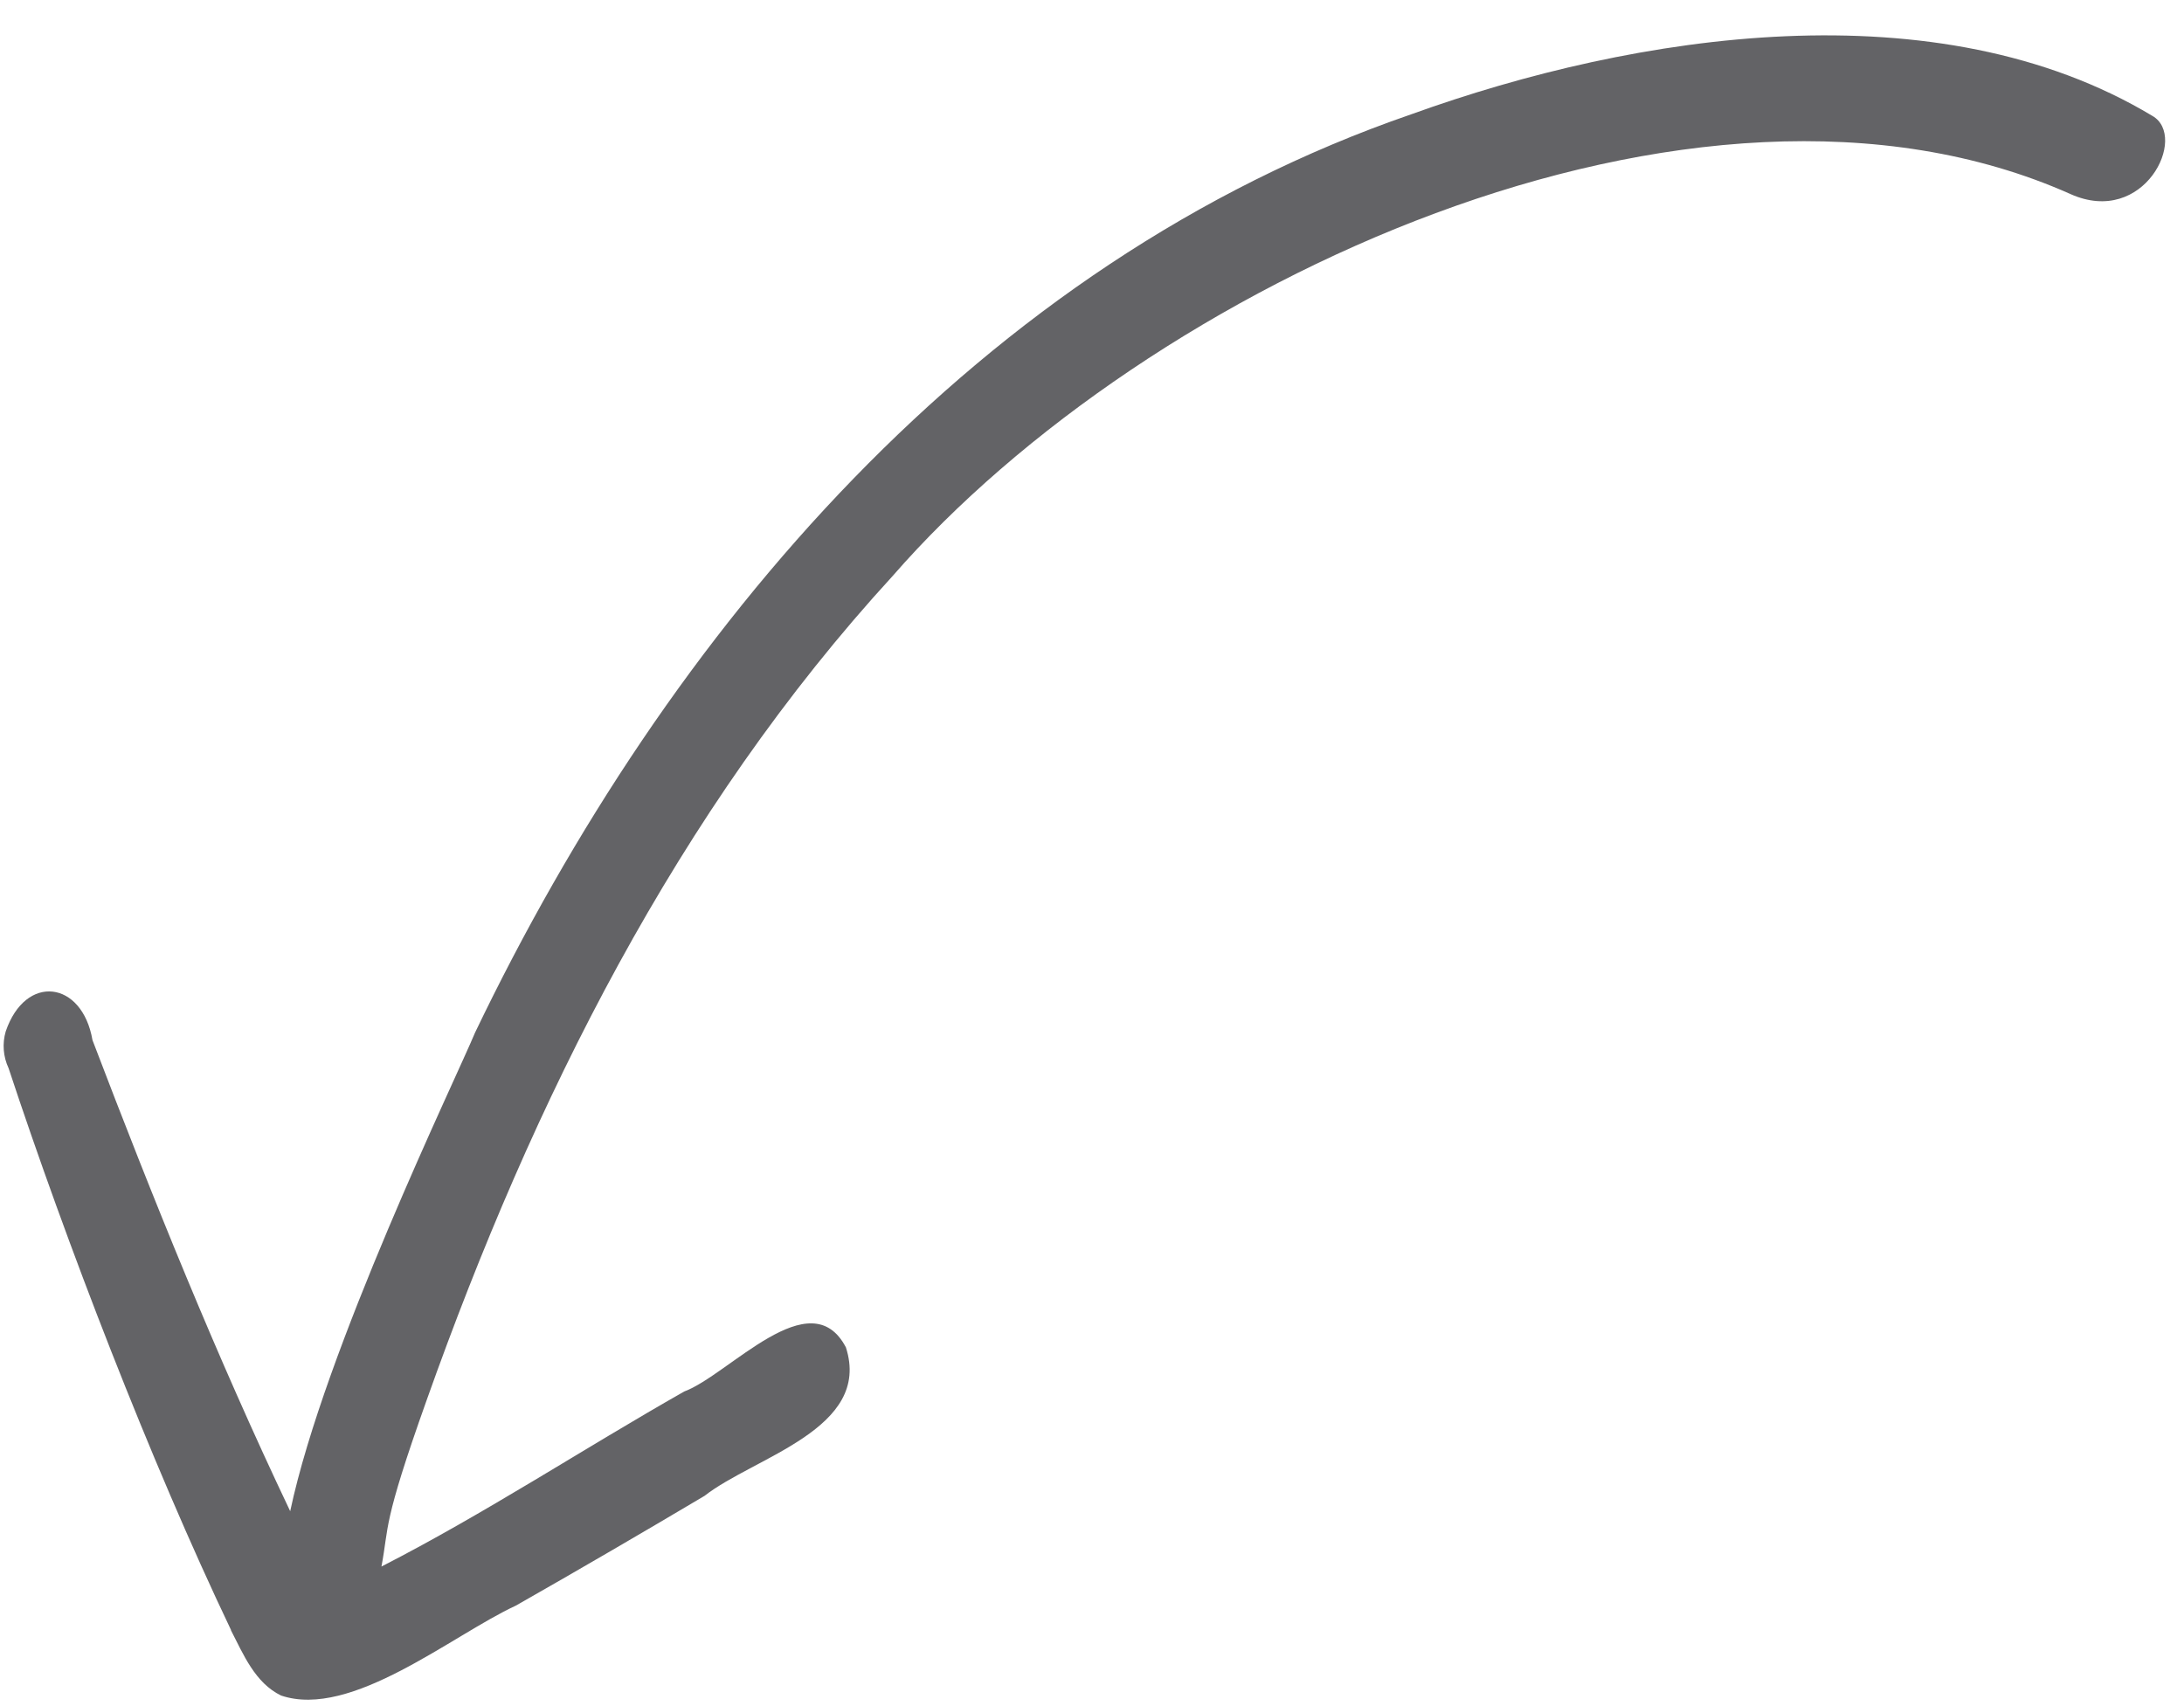 <svg xmlns="http://www.w3.org/2000/svg" width="32" height="25" viewBox="0 0 32 25" fill="none"><path d="M3.385 23.885C2.201 21.405 0.966 18.196 0.126 15.653C0.047 15.484 0.031 15.292 0.084 15.113C0.375 14.261 1.205 14.369 1.355 15.241C2.243 17.57 3.18 19.892 4.252 22.144C4.753 19.782 6.668 15.833 6.961 15.13C9.788 9.239 14.352 3.856 20.677 1.675C23.976 0.484 28.393 -0.193 31.538 1.699C32.062 1.999 31.419 3.33 30.335 2.843C24.832 0.39 16.792 4.177 13.08 8.439C9.92 11.885 7.808 16.136 6.253 20.512C5.597 22.353 5.703 22.355 5.589 22.955C7.107 22.177 8.542 21.232 10.025 20.39C10.68 20.147 11.874 18.752 12.394 19.743C12.779 20.939 11.05 21.349 10.323 21.919C9.407 22.463 8.485 23 7.559 23.527C6.622 23.961 5.148 25.193 4.118 24.845C3.737 24.66 3.566 24.242 3.383 23.887L3.385 23.885Z" fill="#636366"></path></svg>